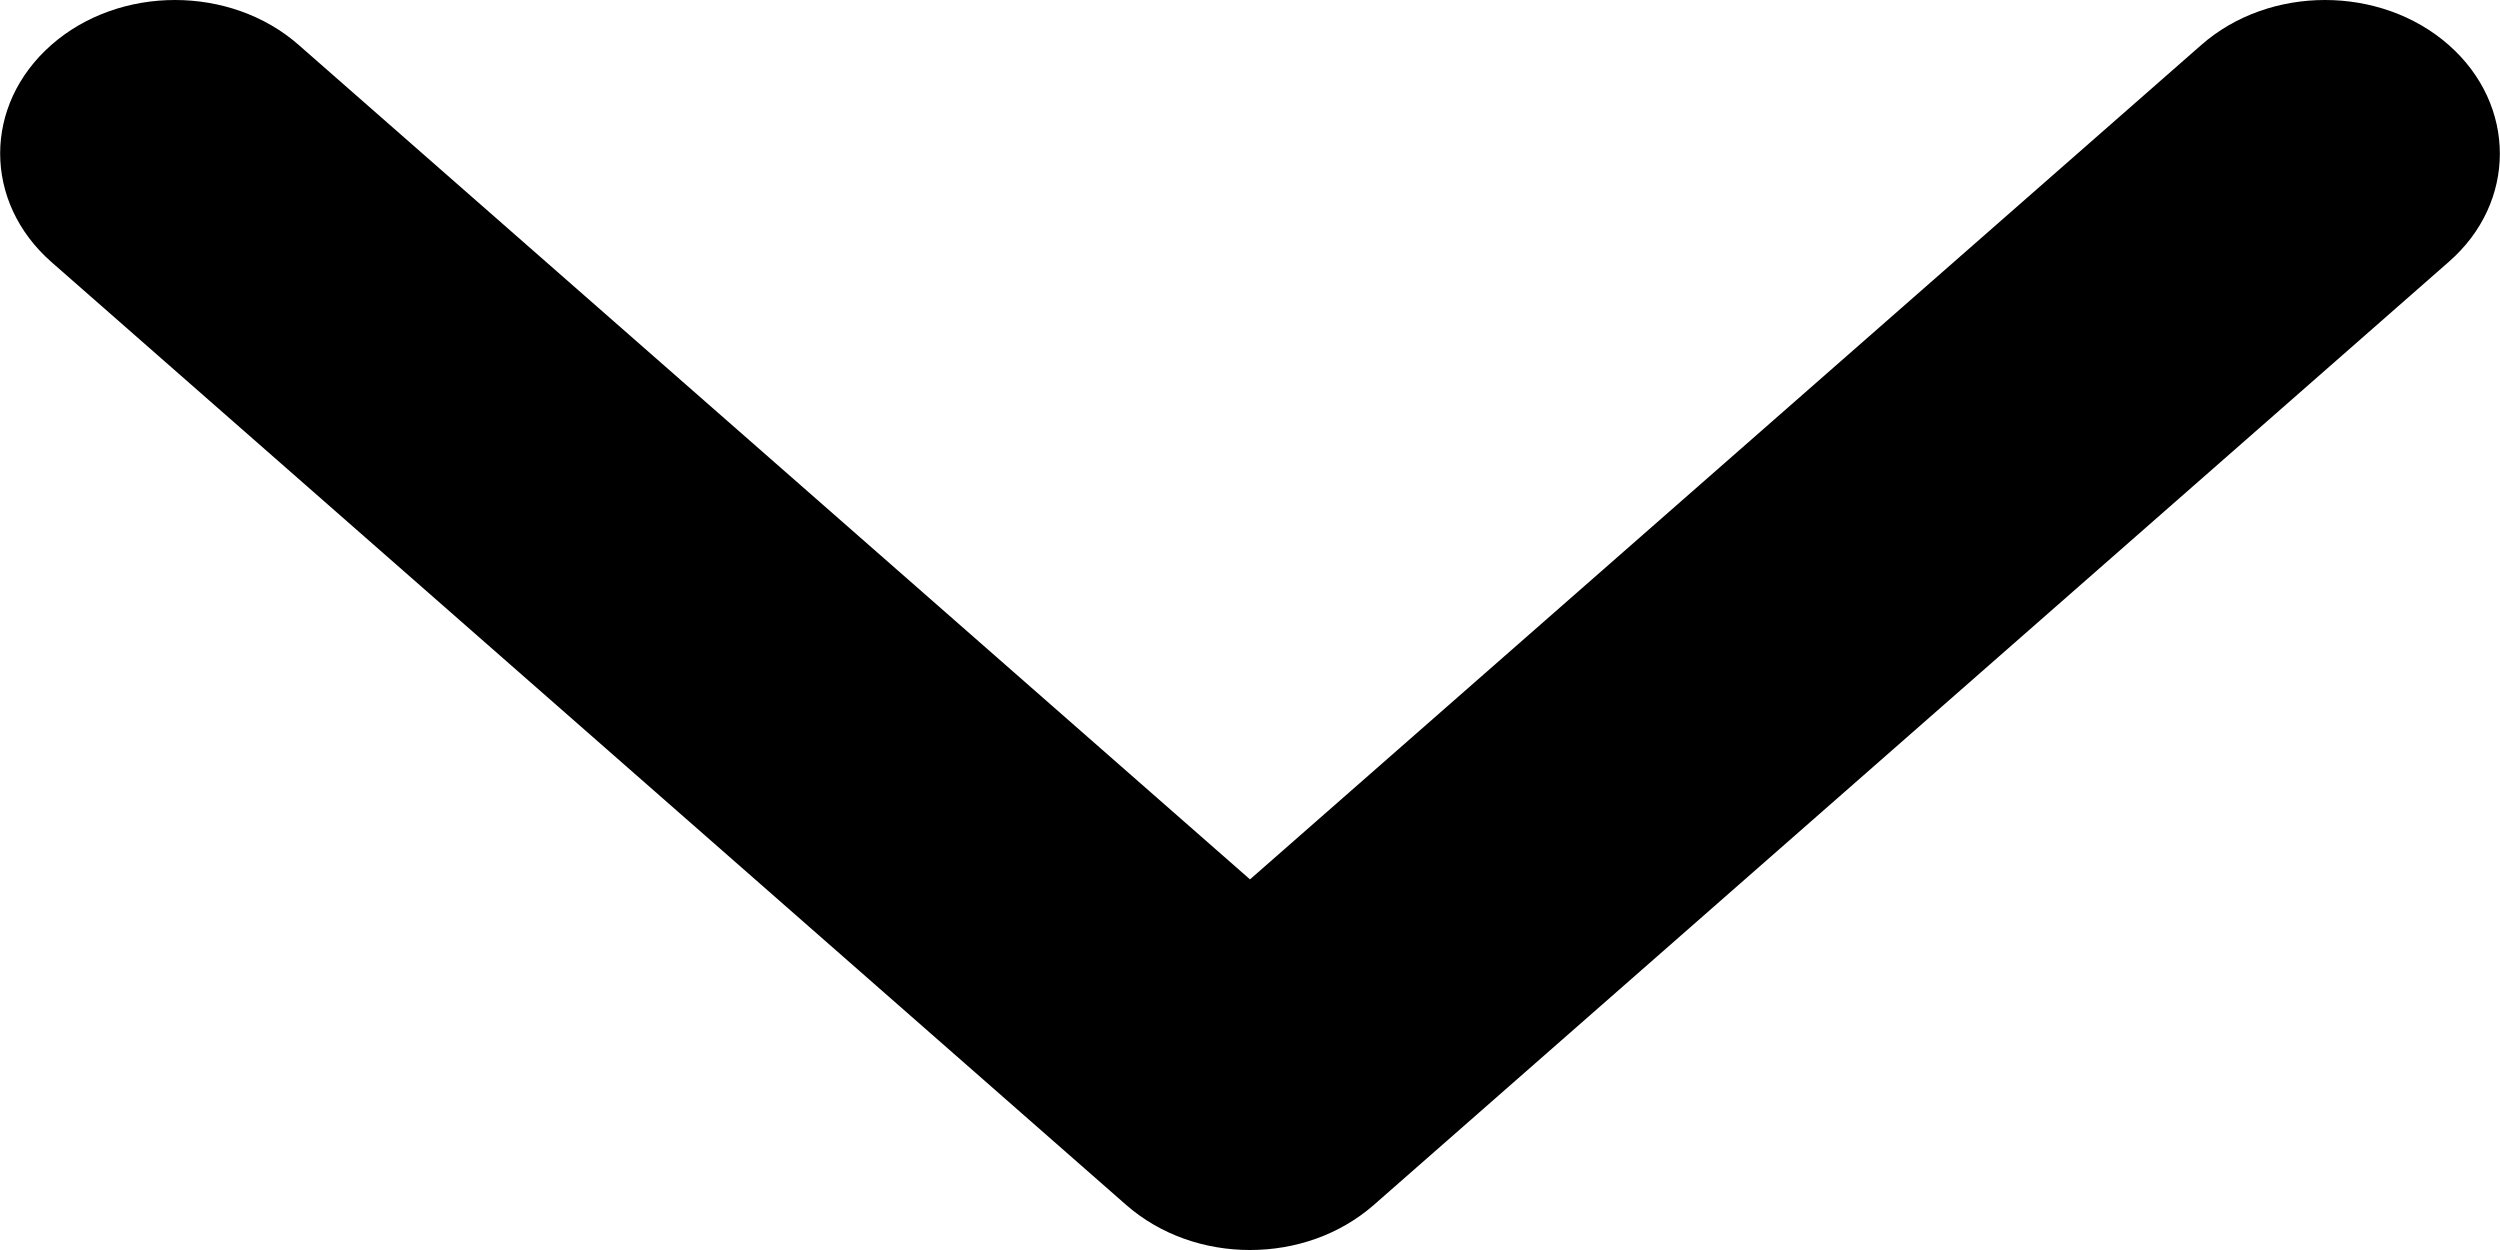 <?xml version="1.0" encoding="UTF-8"?>
<svg width="4px" height="2px" viewBox="0 0 4 2" version="1.1" xmlns="http://www.w3.org/2000/svg" xmlns:xlink="http://www.w3.org/1999/xlink">
    <title>arrow-down-sign-to-navigate (1)</title>
    <g id="Symbols" stroke="none" stroke-width="1" fill="none" fill-rule="evenodd">
        <g id="header" transform="translate(-1452, -41)" fill="#000000" fill-rule="nonzero">
            <g id="arrow-down-sign-to-navigate-(1)" transform="translate(1452, 41)">
                <path d="M2,2 C1.928,2 1.857,1.976 1.802,1.928 L0.082,0.419 C-0.027,0.323 -0.027,0.168 0.082,0.072 C0.191,-0.024 0.369,-0.024 0.478,0.072 L2,1.407 L3.522,0.072 C3.631,-0.024 3.809,-0.024 3.918,0.072 C4.027,0.168 4.027,0.324 3.918,0.419 L2.198,1.928 C2.143,1.976 2.072,2 2,2 Z" id="Path"></path>
            </g>
        </g>
    </g>
</svg>